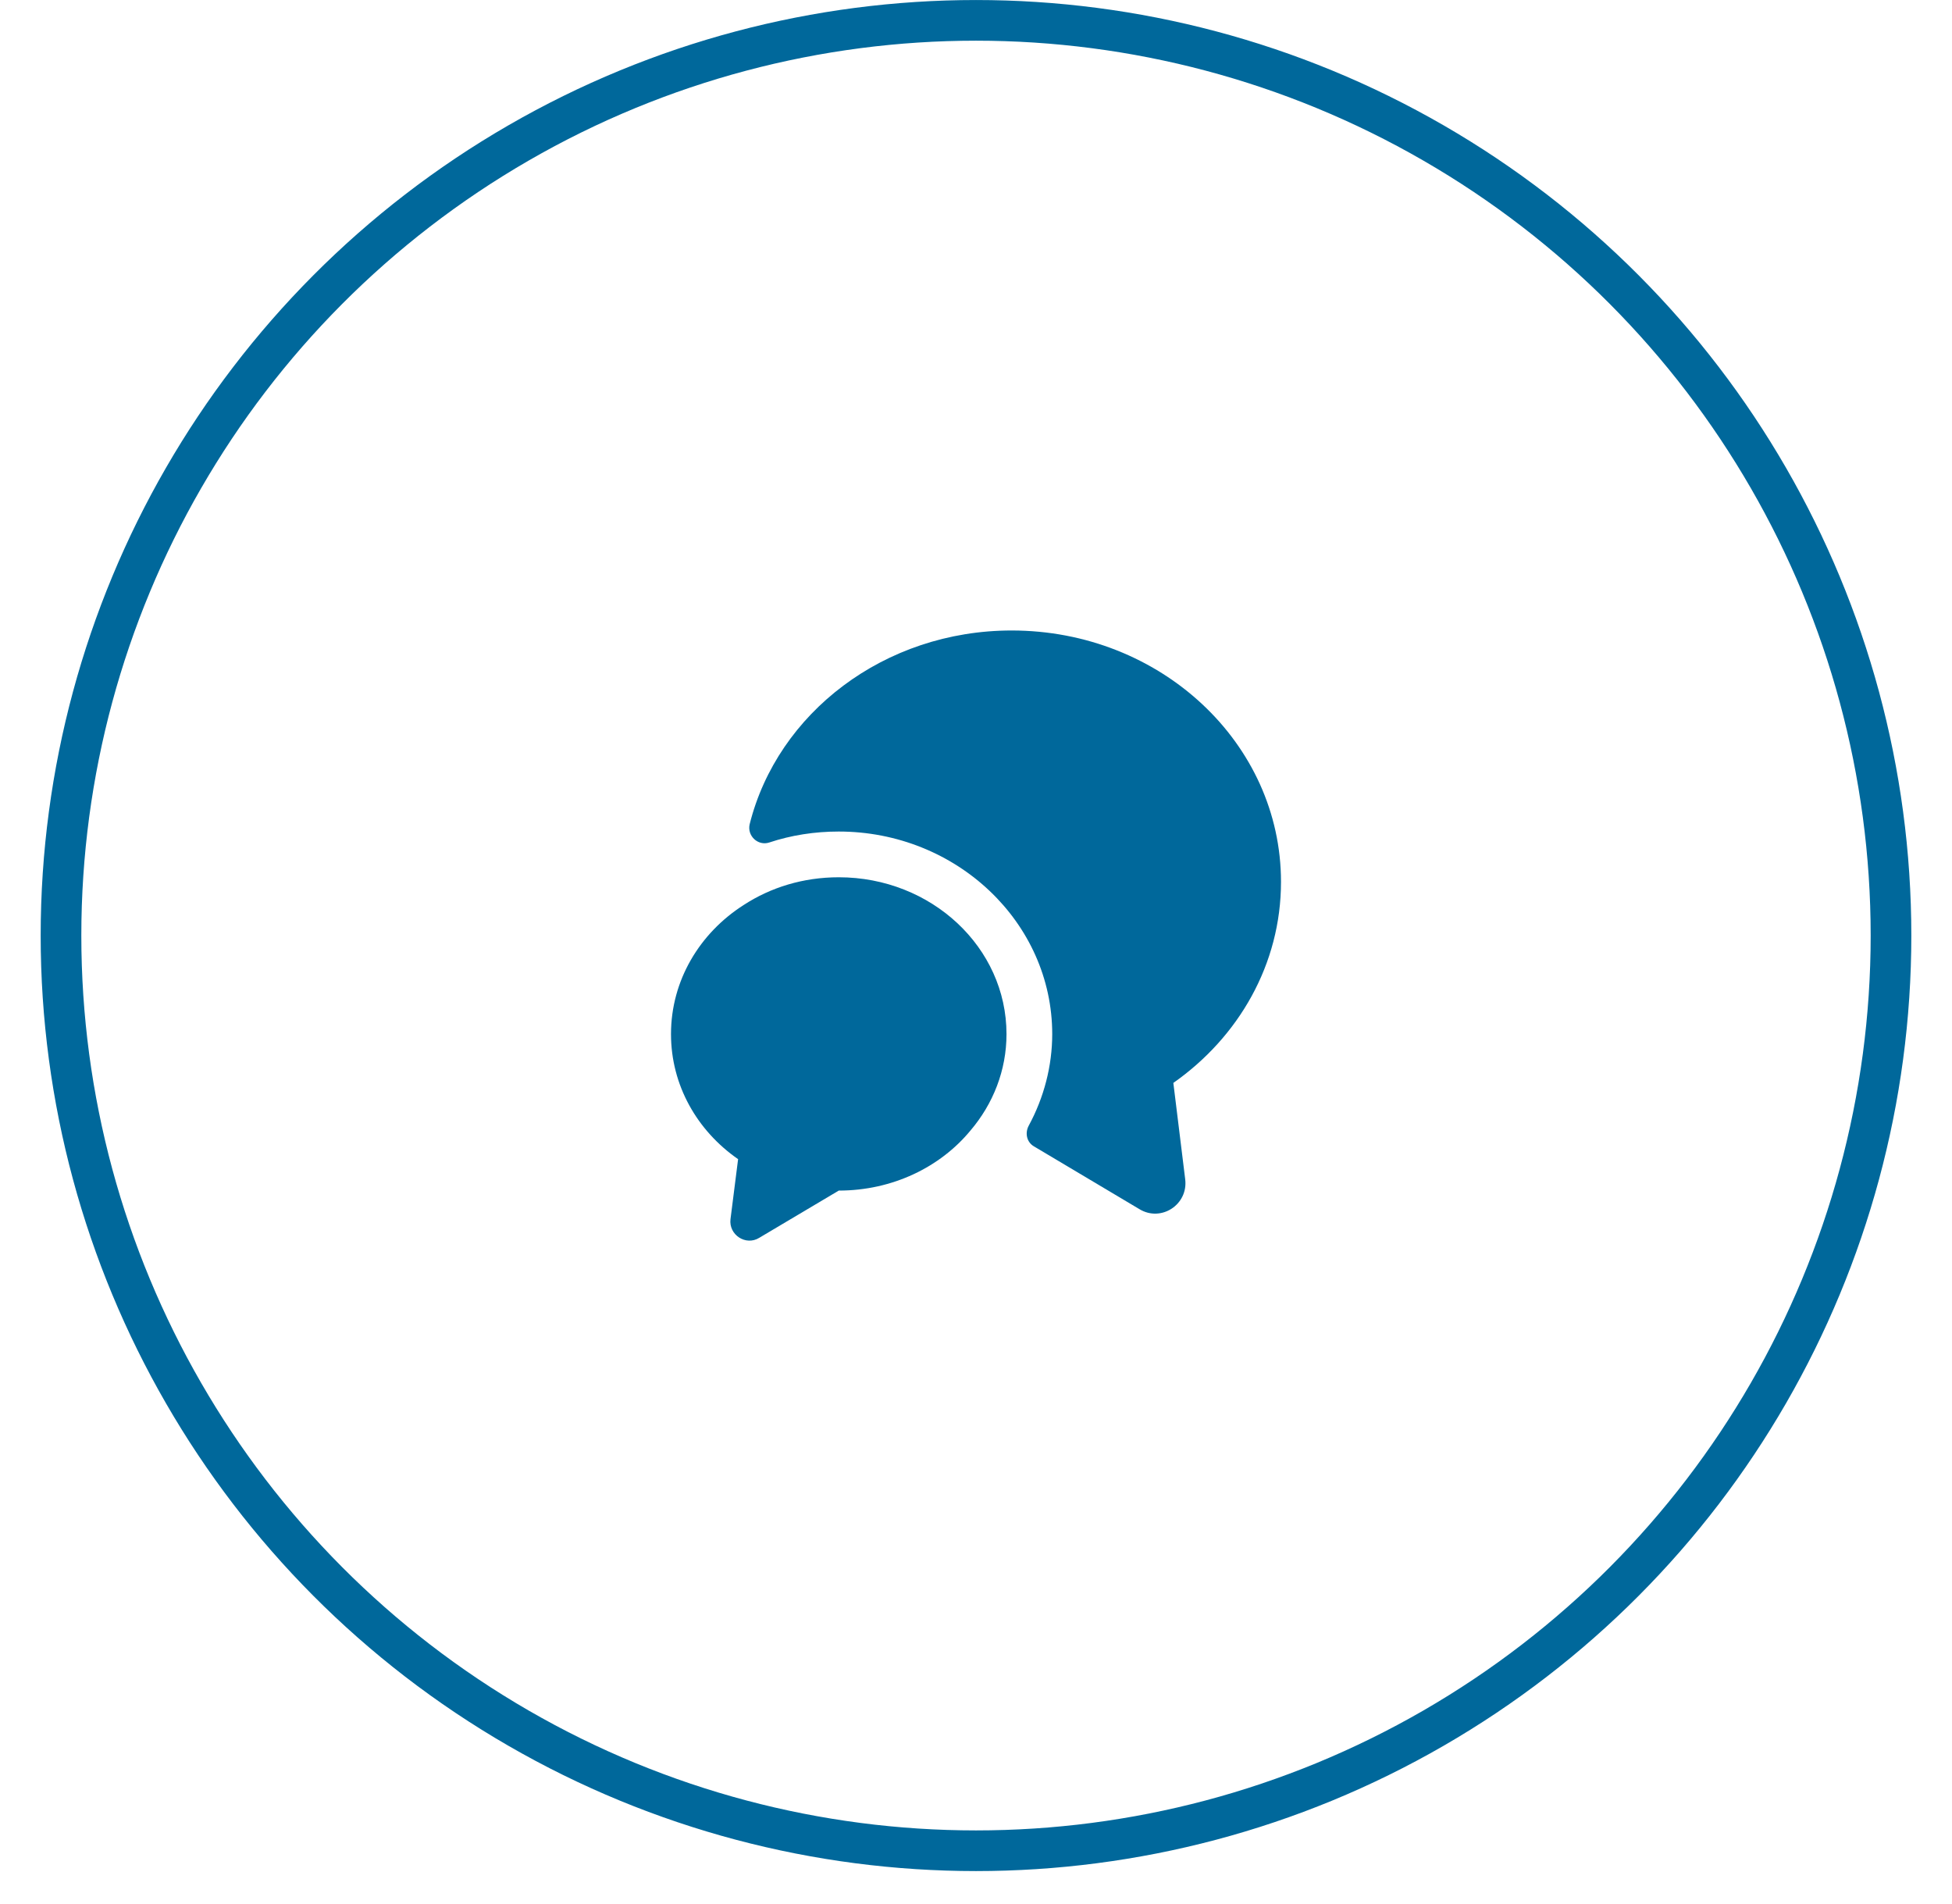<?xml version="1.0" encoding="UTF-8"?> <svg xmlns="http://www.w3.org/2000/svg" width="40" height="39" viewBox="0 0 40 39" fill="none"><circle cx="20" cy="19.167" r="18.75" stroke="#00689B" stroke-width="0.833"></circle><path d="M24.044 22.186L24.287 24.161C24.35 24.68 23.794 25.042 23.35 24.773L21.187 23.486C21.037 23.398 21 23.211 21.081 23.061C21.393 22.486 21.562 21.836 21.562 21.186C21.562 18.898 19.6 17.036 17.187 17.036C16.694 17.036 16.212 17.111 15.762 17.261C15.531 17.336 15.306 17.123 15.362 16.886C15.931 14.611 18.119 12.917 20.731 12.917C23.781 12.917 26.25 15.223 26.25 18.067C26.25 19.755 25.381 21.248 24.044 22.186Z" fill="#00689B"></path><path d="M20.625 21.186C20.625 21.929 20.35 22.617 19.887 23.161C19.269 23.911 18.288 24.392 17.188 24.392L15.556 25.361C15.281 25.529 14.931 25.298 14.969 24.979L15.125 23.748C14.287 23.167 13.75 22.236 13.75 21.186C13.75 20.086 14.338 19.117 15.238 18.542C15.794 18.179 16.462 17.973 17.188 17.973C19.087 17.973 20.625 19.411 20.625 21.186Z" fill="#00689B"></path></svg> 
